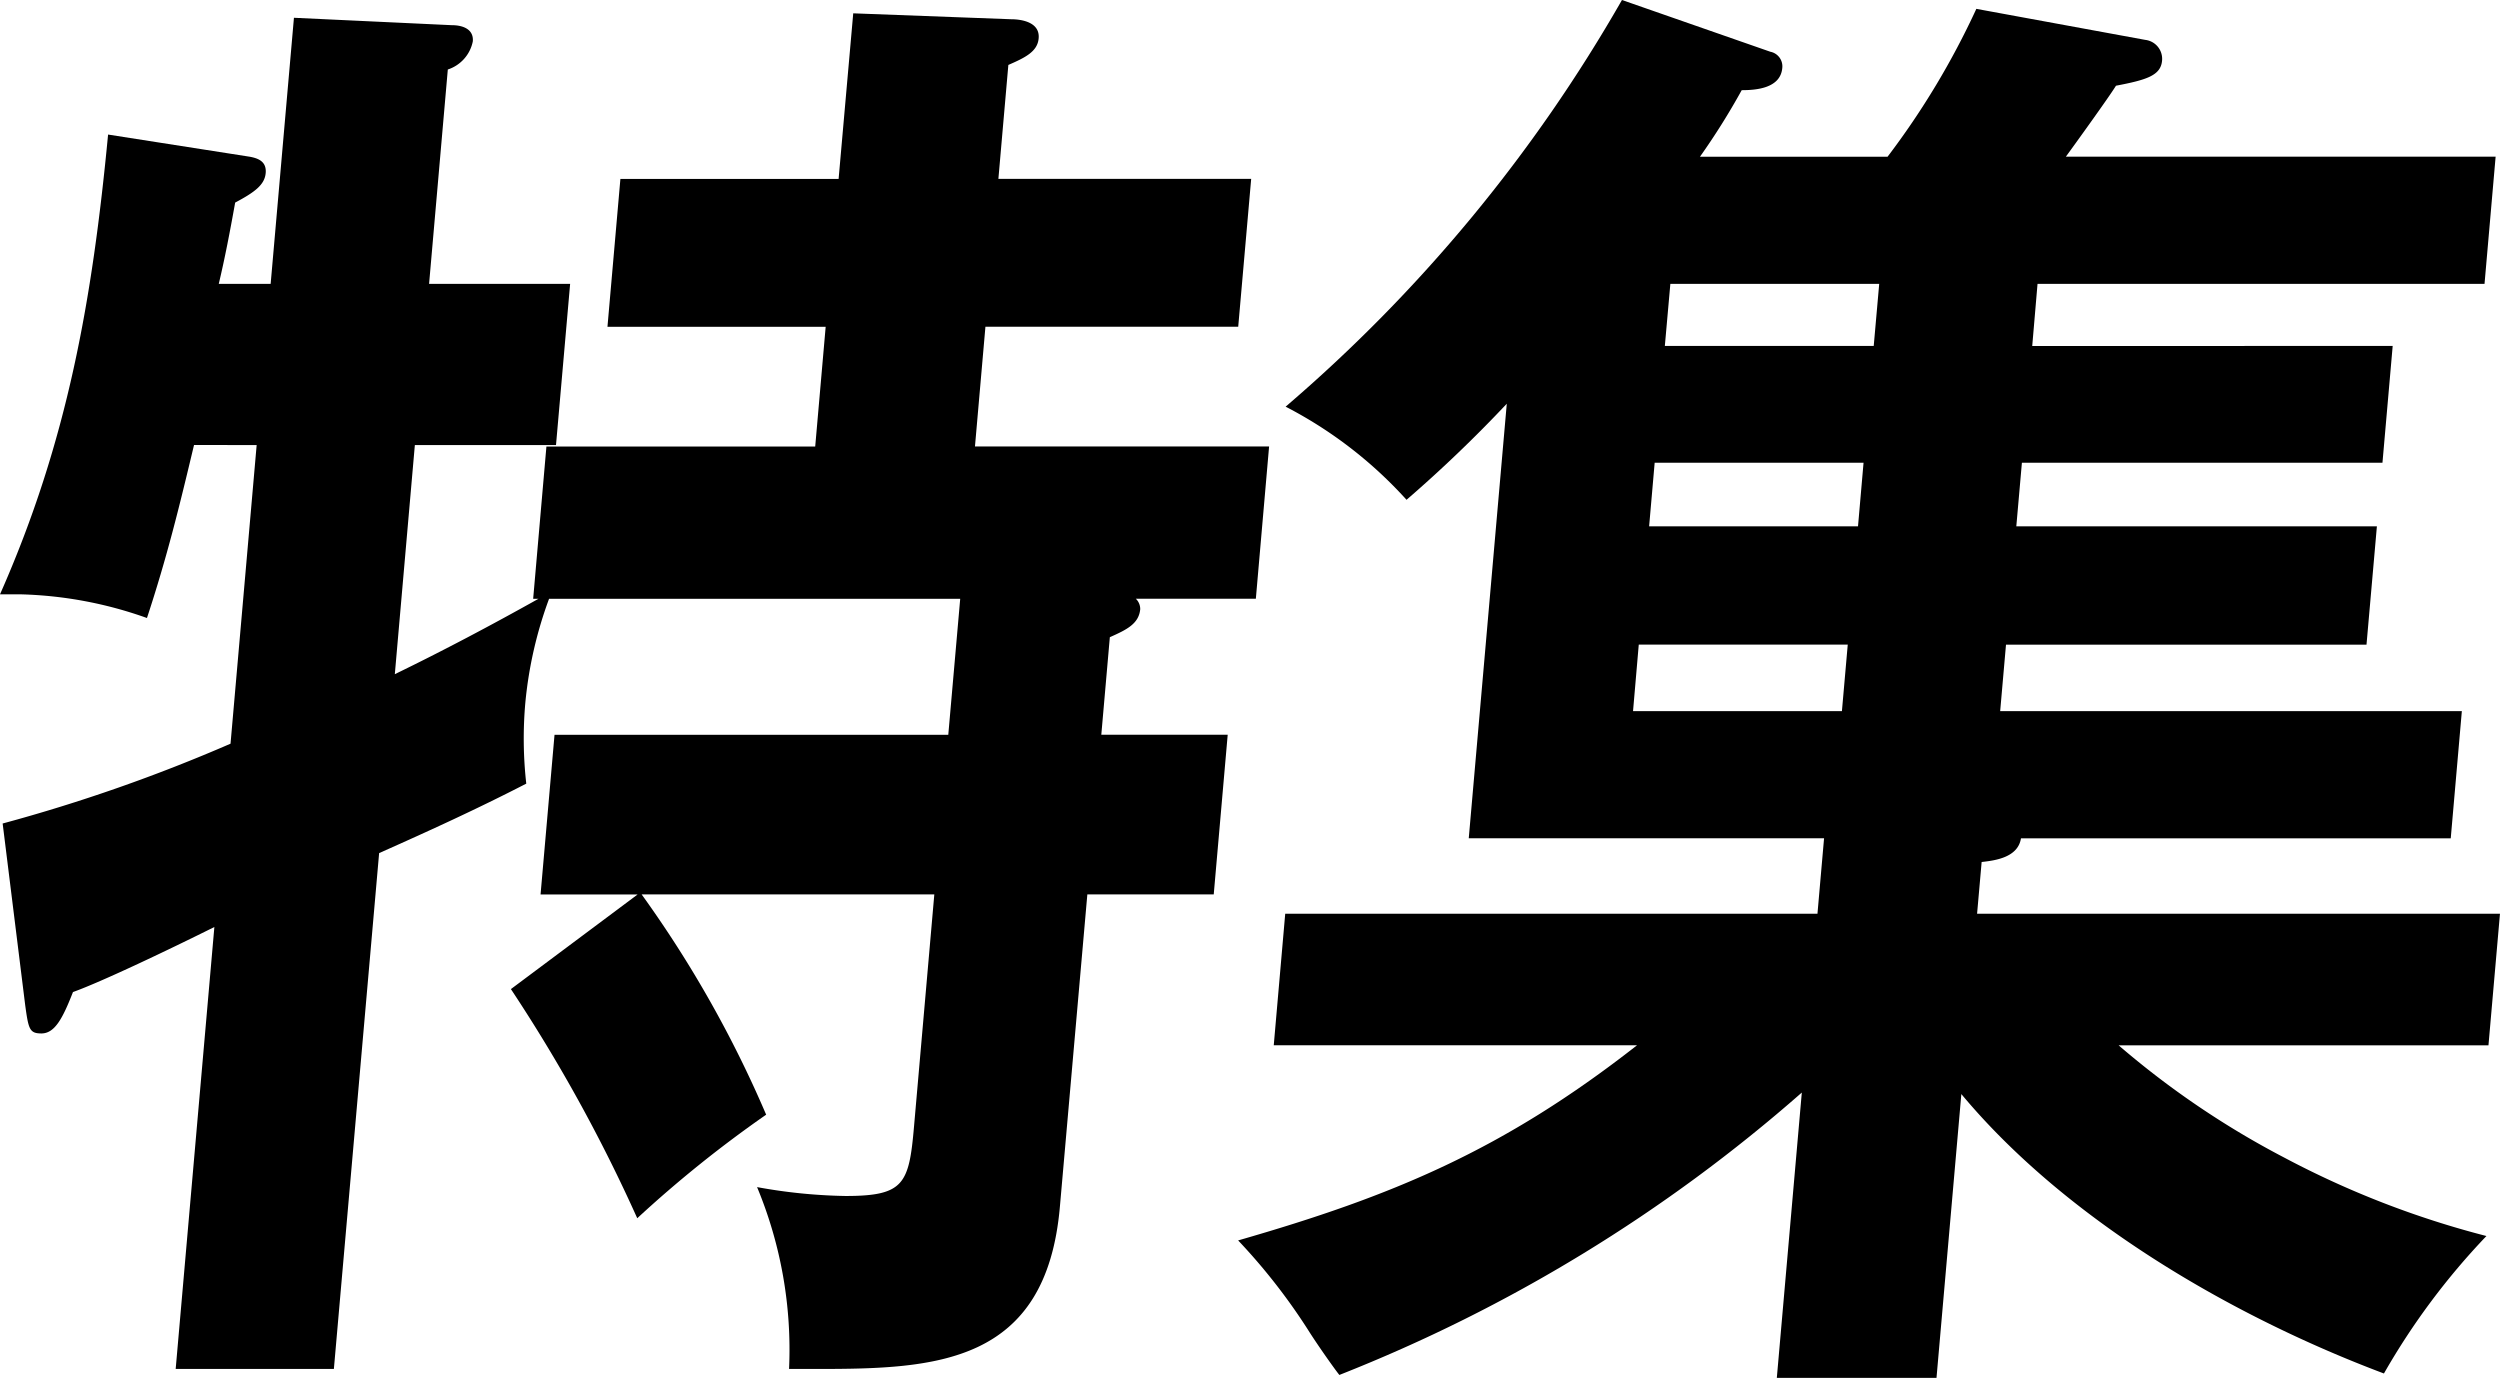 <svg xmlns="http://www.w3.org/2000/svg" xmlns:xlink="http://www.w3.org/1999/xlink" width="94.347" height="52" viewBox="0 0 94.347 52">
  <defs>
    <clipPath id="clip-path">
      <rect id="長方形_664" data-name="長方形 664" width="94.347" height="52" fill="none"/>
    </clipPath>
  </defs>
  <g id="グループ_860" data-name="グループ 860" transform="translate(0 0)">
    <g id="グループ_850" data-name="グループ 850" transform="translate(0 0)" clip-path="url(#clip-path)">
      <path id="パス_836" data-name="パス 836" d="M28.909,42.407a45,45,0,0,0-4.86,3.905,60.45,60.45,0,0,0-4.768-8.648l4.782-3.571H20.4l.527-6.025H35.787l.45-5.133H20.721a15.452,15.452,0,0,0-.894,3.906,15.243,15.243,0,0,0,.034,3.069c-1.84.949-3.672,1.786-5.553,2.622L12.6,52H6.63L8.09,35.321c-1.679.837-4.247,2.064-5.336,2.455-.39,1-.689,1.562-1.192,1.562-.451,0-.487-.168-.61-1.06L.1,31.415a62.732,62.732,0,0,0,8.6-3.012l.986-11.271H7.322C6.764,19.476,6.3,21.373,5.546,23.66A15.284,15.284,0,0,0,.8,22.767H0c2.566-5.8,3.487-11.159,4.079-17.352l5.348.837c.3.056.638.168.6.614s-.415.725-1.152,1.116c-.2,1.115-.381,2.064-.619,3.069h1.958l.879-10.043,5.95.279c.452,0,.839.167.8.613A1.407,1.407,0,0,1,16.9,2.96l-.707,8.091h5.323l-.533,6.082H15.656L14.9,25.78c1.836-.892,3.626-1.841,5.421-2.845h-.2l.5-5.746H30.765l.395-4.52H22.925l.488-5.579h8.235L32.2.84l5.955.223c.4,0,1.1.111,1.042.725-.044.5-.516.726-1.143,1l-.376,4.3h9.54l-.489,5.579h-9.54l-.395,4.52h11.1l-.5,5.746H42.865a.543.543,0,0,1,.166.391c-.05.558-.521.781-1.147,1.06l-.322,3.682h4.77l-.527,6.025h-4.77L40,45.866C39.483,51.836,35.3,52,30.832,52H29.778a15.971,15.971,0,0,0-1.207-6.863,20.221,20.221,0,0,0,3.335.335c2.208,0,2.4-.446,2.588-2.622l.766-8.76H24.214a43.3,43.3,0,0,1,4.7,8.314" transform="translate(0 -0.337)"/>
      <path id="パス_837" data-name="パス 837" d="M121.668,13.056l-.386,4.408H107.675l-.211,2.4h13.608l-.392,4.464H107.075l-.22,2.51h17.423l-.419,4.8H107.64c-.114.726-.978.837-1.484.893l-.172,1.953h19.733l-.434,4.965H111.325a32.879,32.879,0,0,0,6.256,4.24,34.638,34.638,0,0,0,7.625,2.957,26.576,26.576,0,0,0-3.868,5.188c-5.64-2.12-11.95-5.747-15.948-10.545L104.452,52H98.426l.943-10.768A59.5,59.5,0,0,1,81.917,51.889c-.181-.223-.852-1.172-1.2-1.73a22.72,22.72,0,0,0-2.62-3.347c5.82-1.674,9.988-3.4,15.054-7.365H79.441l.433-4.965H99.96l.249-2.846H86.8l1.435-16.4a50.736,50.736,0,0,1-3.783,3.626,16.119,16.119,0,0,0-4.563-3.515A58.261,58.261,0,0,0,92.582,0l5.6,1.953a.561.561,0,0,1,.45.614c-.069.781-1.028.836-1.531.836a26.25,26.25,0,0,1-1.575,2.511h7.08a29.9,29.9,0,0,0,3.35-5.58l6.374,1.171a.721.721,0,0,1,.635.781c-.048.558-.566.726-1.74.949-.235.39-1.605,2.287-1.891,2.678h16.219l-.419,4.8H108.265l-.2,2.344ZM93.216,24.327,93,26.837h7.883l.22-2.51Zm.6-6.863-.209,2.4h7.883l.209-2.4Zm8.474-6.751H94.408L94.2,13.056h7.883Z" transform="translate(-31.371 0)"/>
    </g>
  </g>
</svg>
